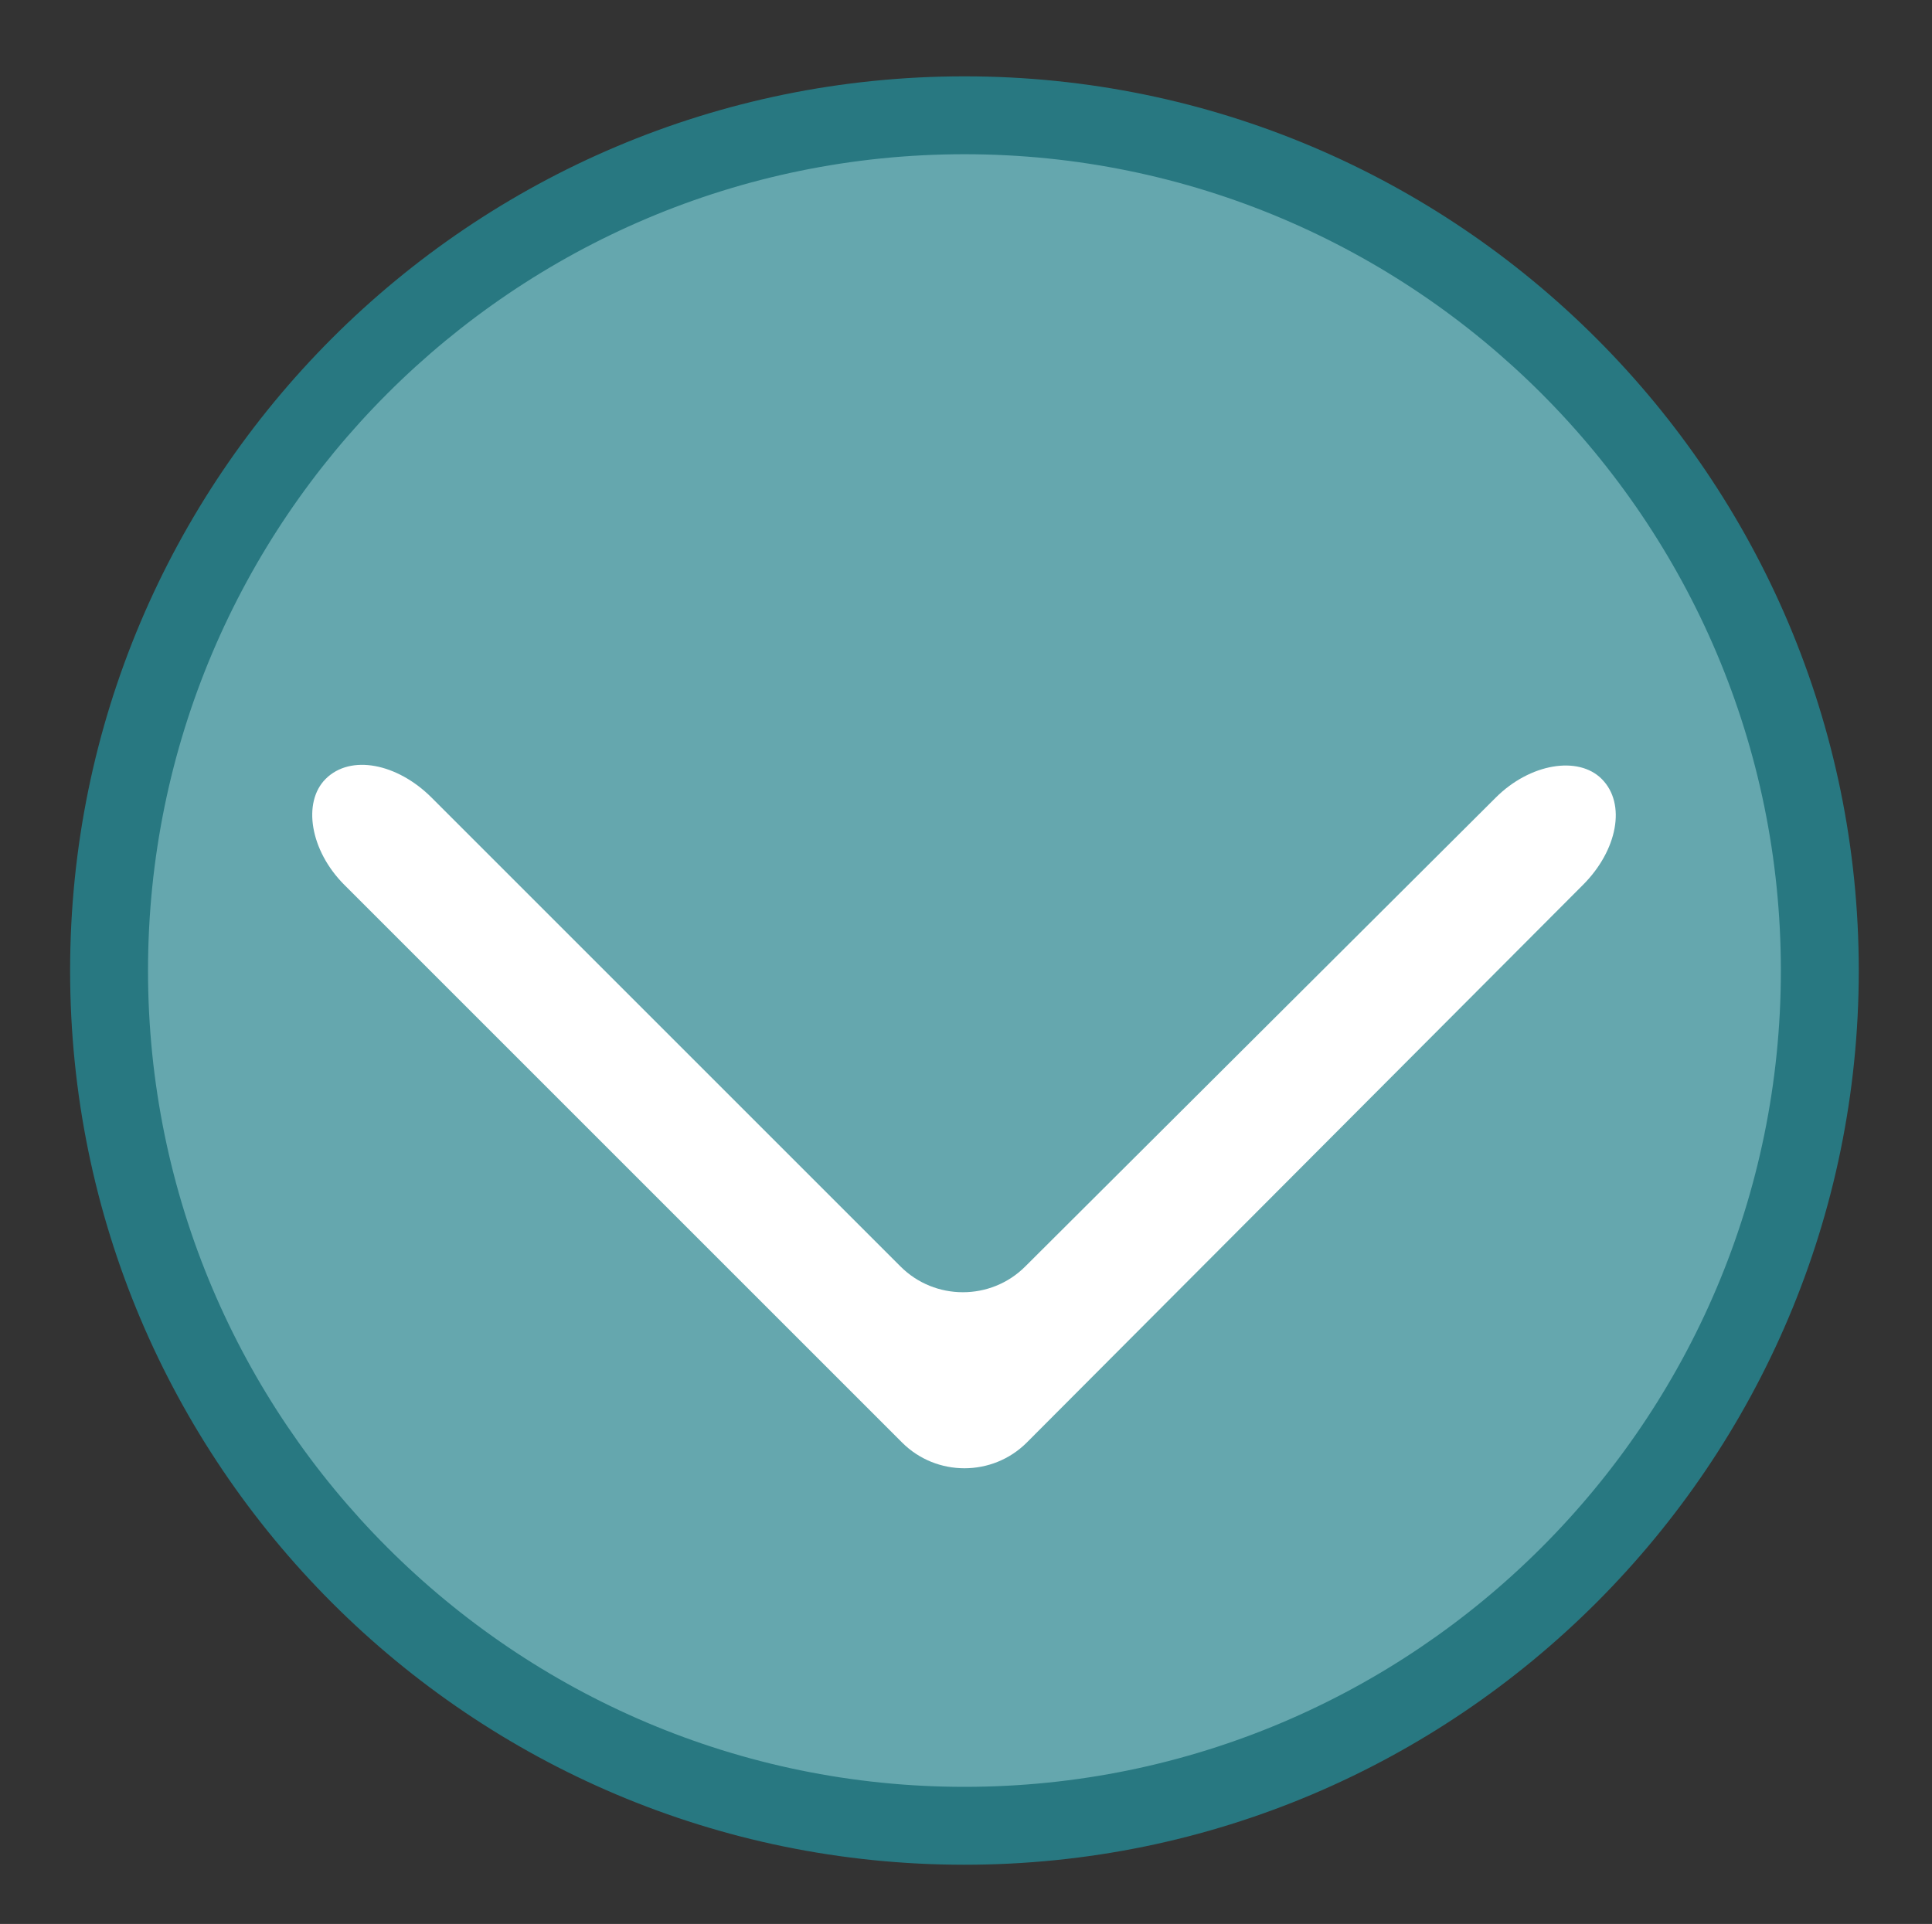 <svg xmlns="http://www.w3.org/2000/svg" x="0px" y="0px" viewBox="0 0 124 123.5" style="vertical-align: middle; max-width: 100%; width: 100%;" width="100%"><rect x="0" y="0" width="124" height="123.5" fill="#333333" stroke="none"/><g>
	<circle cx="61.9" cy="62.3" r="54.9" fill="rgb(101,167,174)"></circle>
	<path d="M61.9,119.7C30.2,119.7,4.5,94,4.5,62.3S30.2,4.9,61.9,4.9s57.4,25.8,57.4,57.4S93.6,119.7,61.9,119.7z M61.9,9.9    C33,9.9,9.5,33.4,9.5,62.3s23.5,52.4,52.4,52.4s52.4-23.5,52.4-52.4S90.8,9.9,61.9,9.9z" fill="rgb(40,120,129)"></path>
</g><g>
	<path d="M65.9,92.6c-2.2,2.2-5.8,2.2-8,0L22.1,56.8c-2.2-2.2-2.7-5.3-1.2-6.8c1.6-1.6,4.6-1,6.8,1.2l30.1,30.1    c2.2,2.2,5.8,2.2,8,0L96,51.2c2.2-2.2,5.3-2.7,6.8-1.2c1.6,1.6,1,4.6-1.2,6.8L65.9,92.6z" fill="#FFFFFF"></path>
</g></svg>